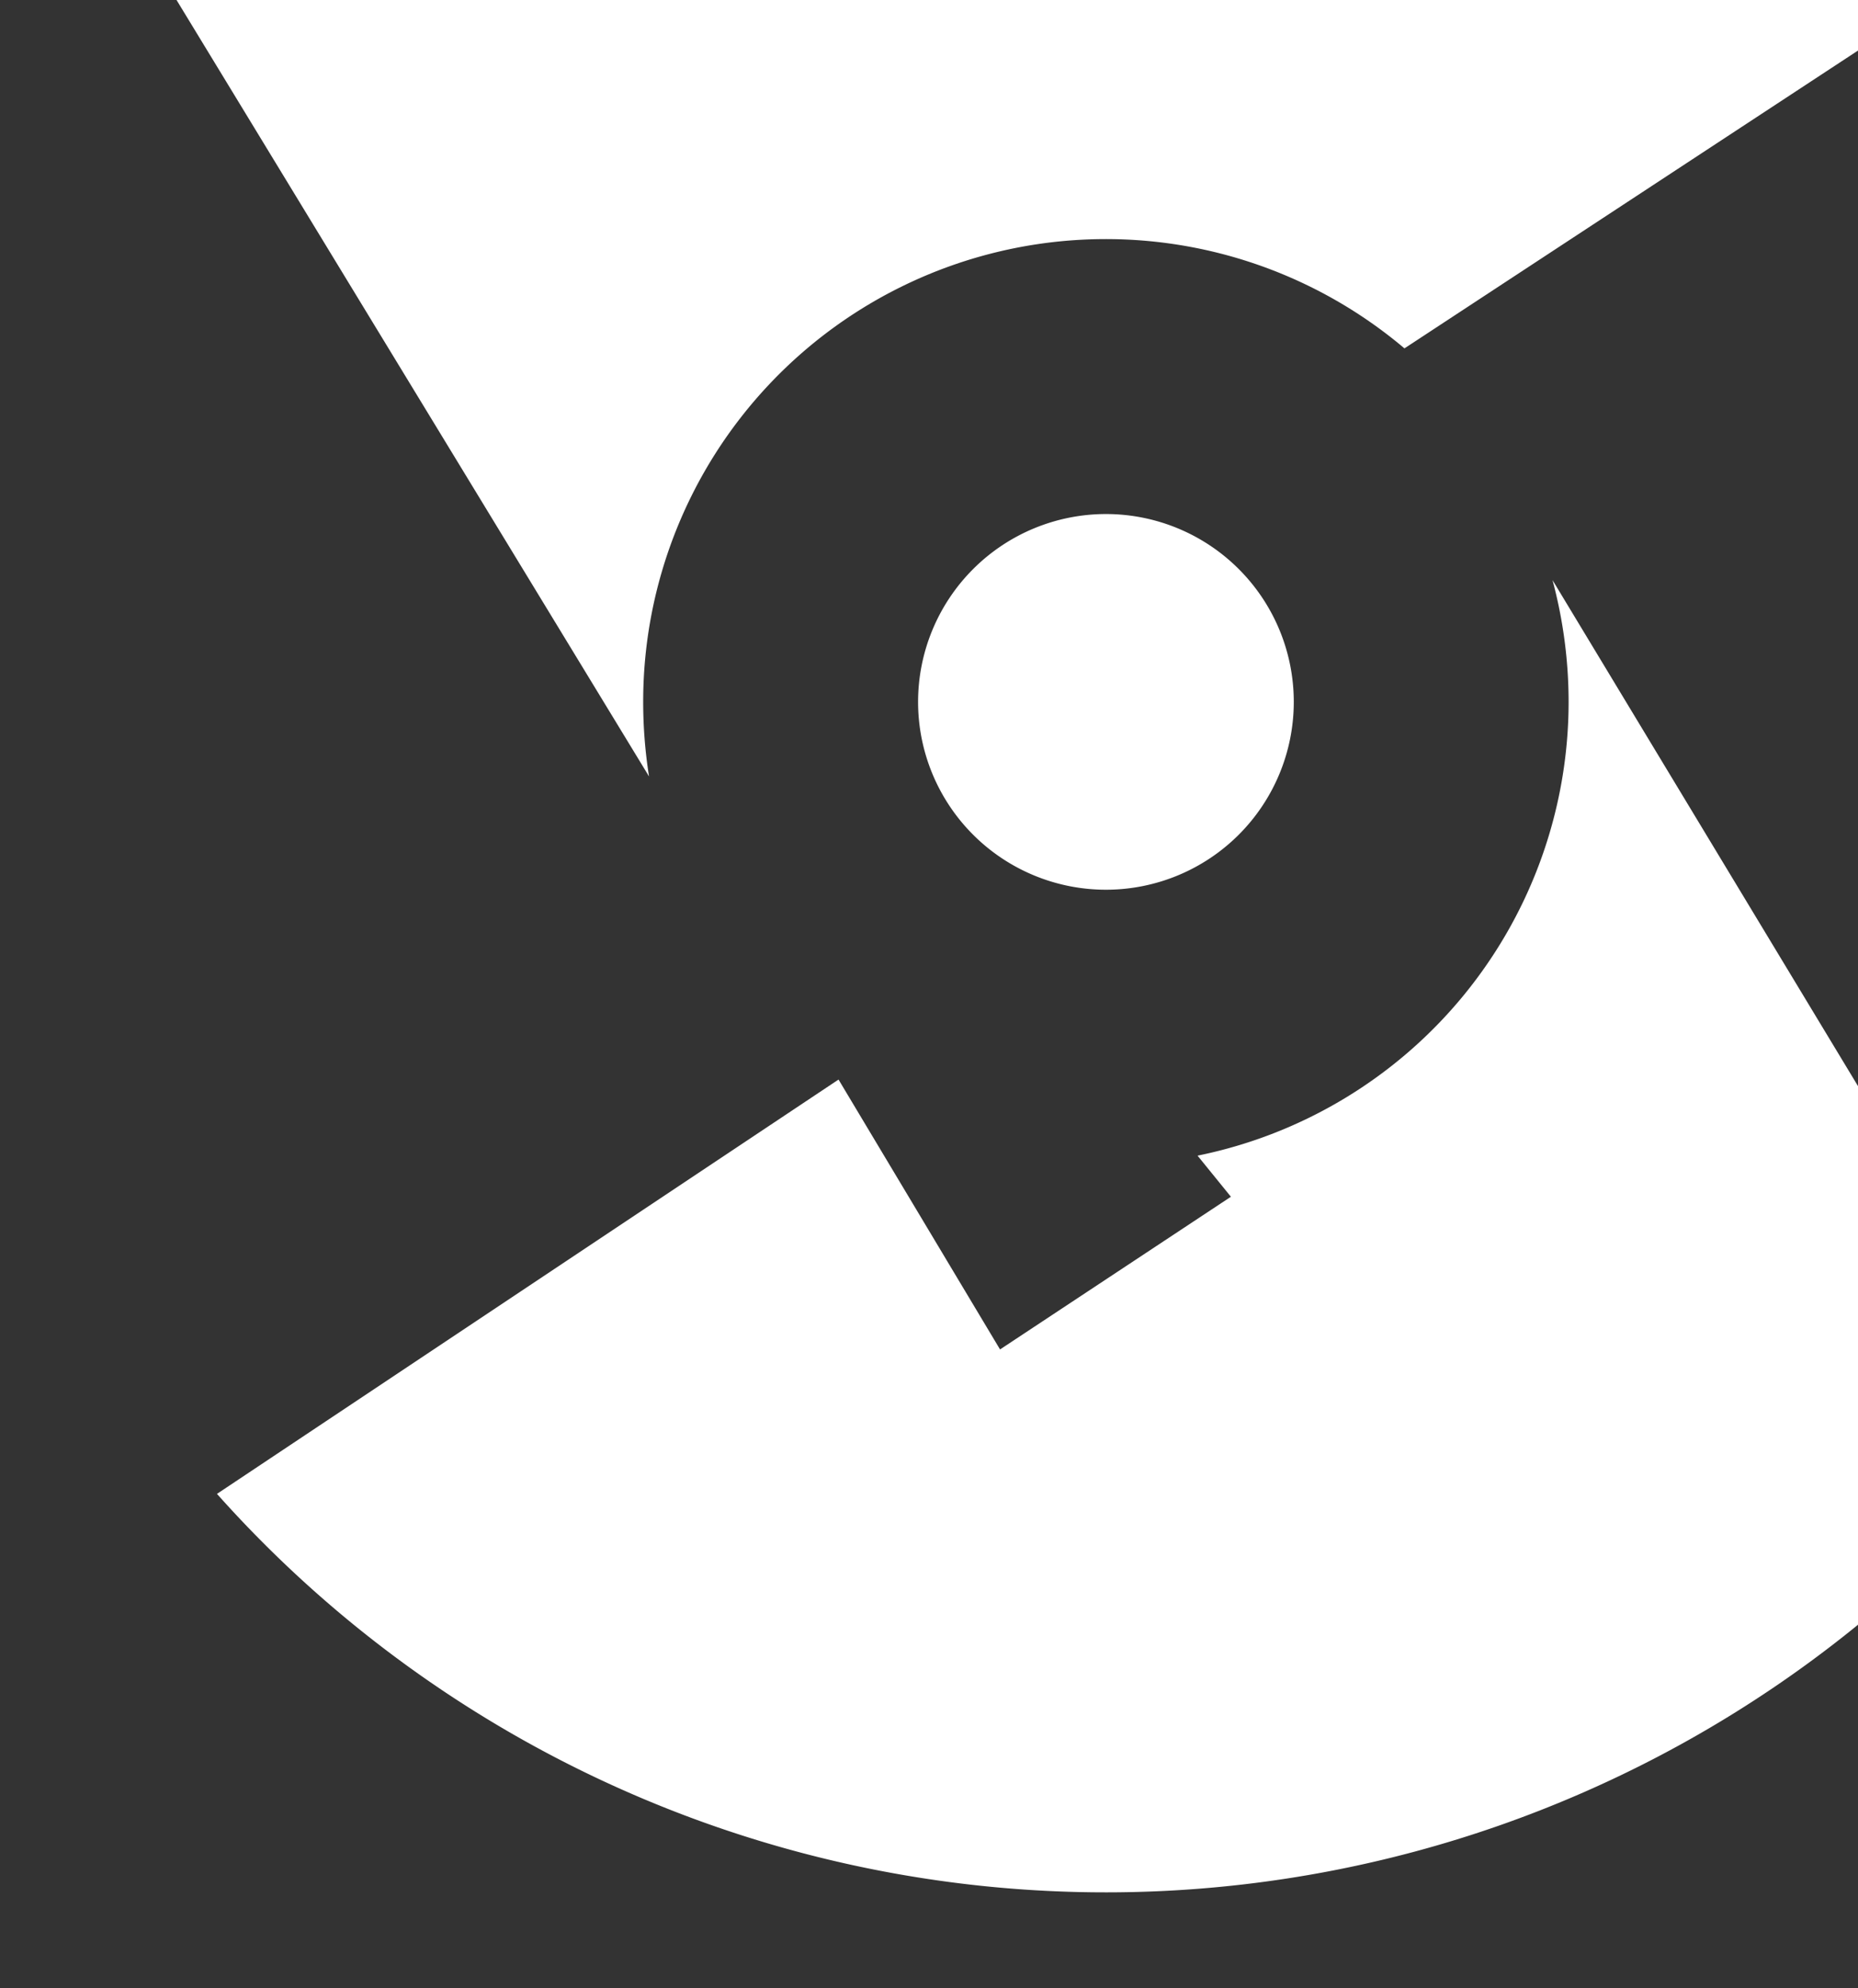 <svg xmlns="http://www.w3.org/2000/svg" xmlns:xlink="http://www.w3.org/1999/xlink" width="300" height="321" viewBox="0 0 300 321">
  <rect x="0" y="0" width="300" height="321" fill="#333333" stroke="none"/>
  <defs>
    <clipPath id="clip-path">
      <rect id="Rectangle_16421" data-name="Rectangle 16421" width="300" height="321" transform="translate(774.585 31)" fill="#fff" stroke="#707070" stroke-width="1"/>
    </clipPath>
  </defs>
  <g id="Mask_Group_21" data-name="Mask Group 21" transform="translate(-774.585 -31)" clip-path="url(#clip-path)">
    <g id="Group_2005" data-name="Group 2005" transform="translate(800.741 -47.934)">
      <path id="Path_2625" data-name="Path 2625" d="M260.841,231.661a30.331,30.331,0,1,0,30.345-30.326A30.343,30.343,0,0,0,260.841,231.661Z" transform="translate(-138.76 -39.4)" fill="#fff"/>
      <path id="Path_2626" data-name="Path 2626" d="M326.137,377.152a74.7,74.7,0,0,1,122.918-57.077l99.828-65.555a192.2,192.2,0,0,0-300.441,5.445l78.64,129.229A77.13,77.13,0,0,1,326.137,377.152Z" transform="translate(-248.442 -184.889)" fill="#fff"/>
      <path id="Path_2627" data-name="Path 2627" d="M467.581,222.081a74.8,74.8,0,0,1-59.913,73.274l5.386,6.636-37.277,24.654L349.7,283.068l-100.36,66.9a192.25,192.25,0,0,0,297.221-12.416L464.981,202.419A76.019,76.019,0,0,1,467.581,222.081Z" transform="translate(-240.463 -29.819)" fill="#fff"/>
    </g>
  </g>
</svg>
